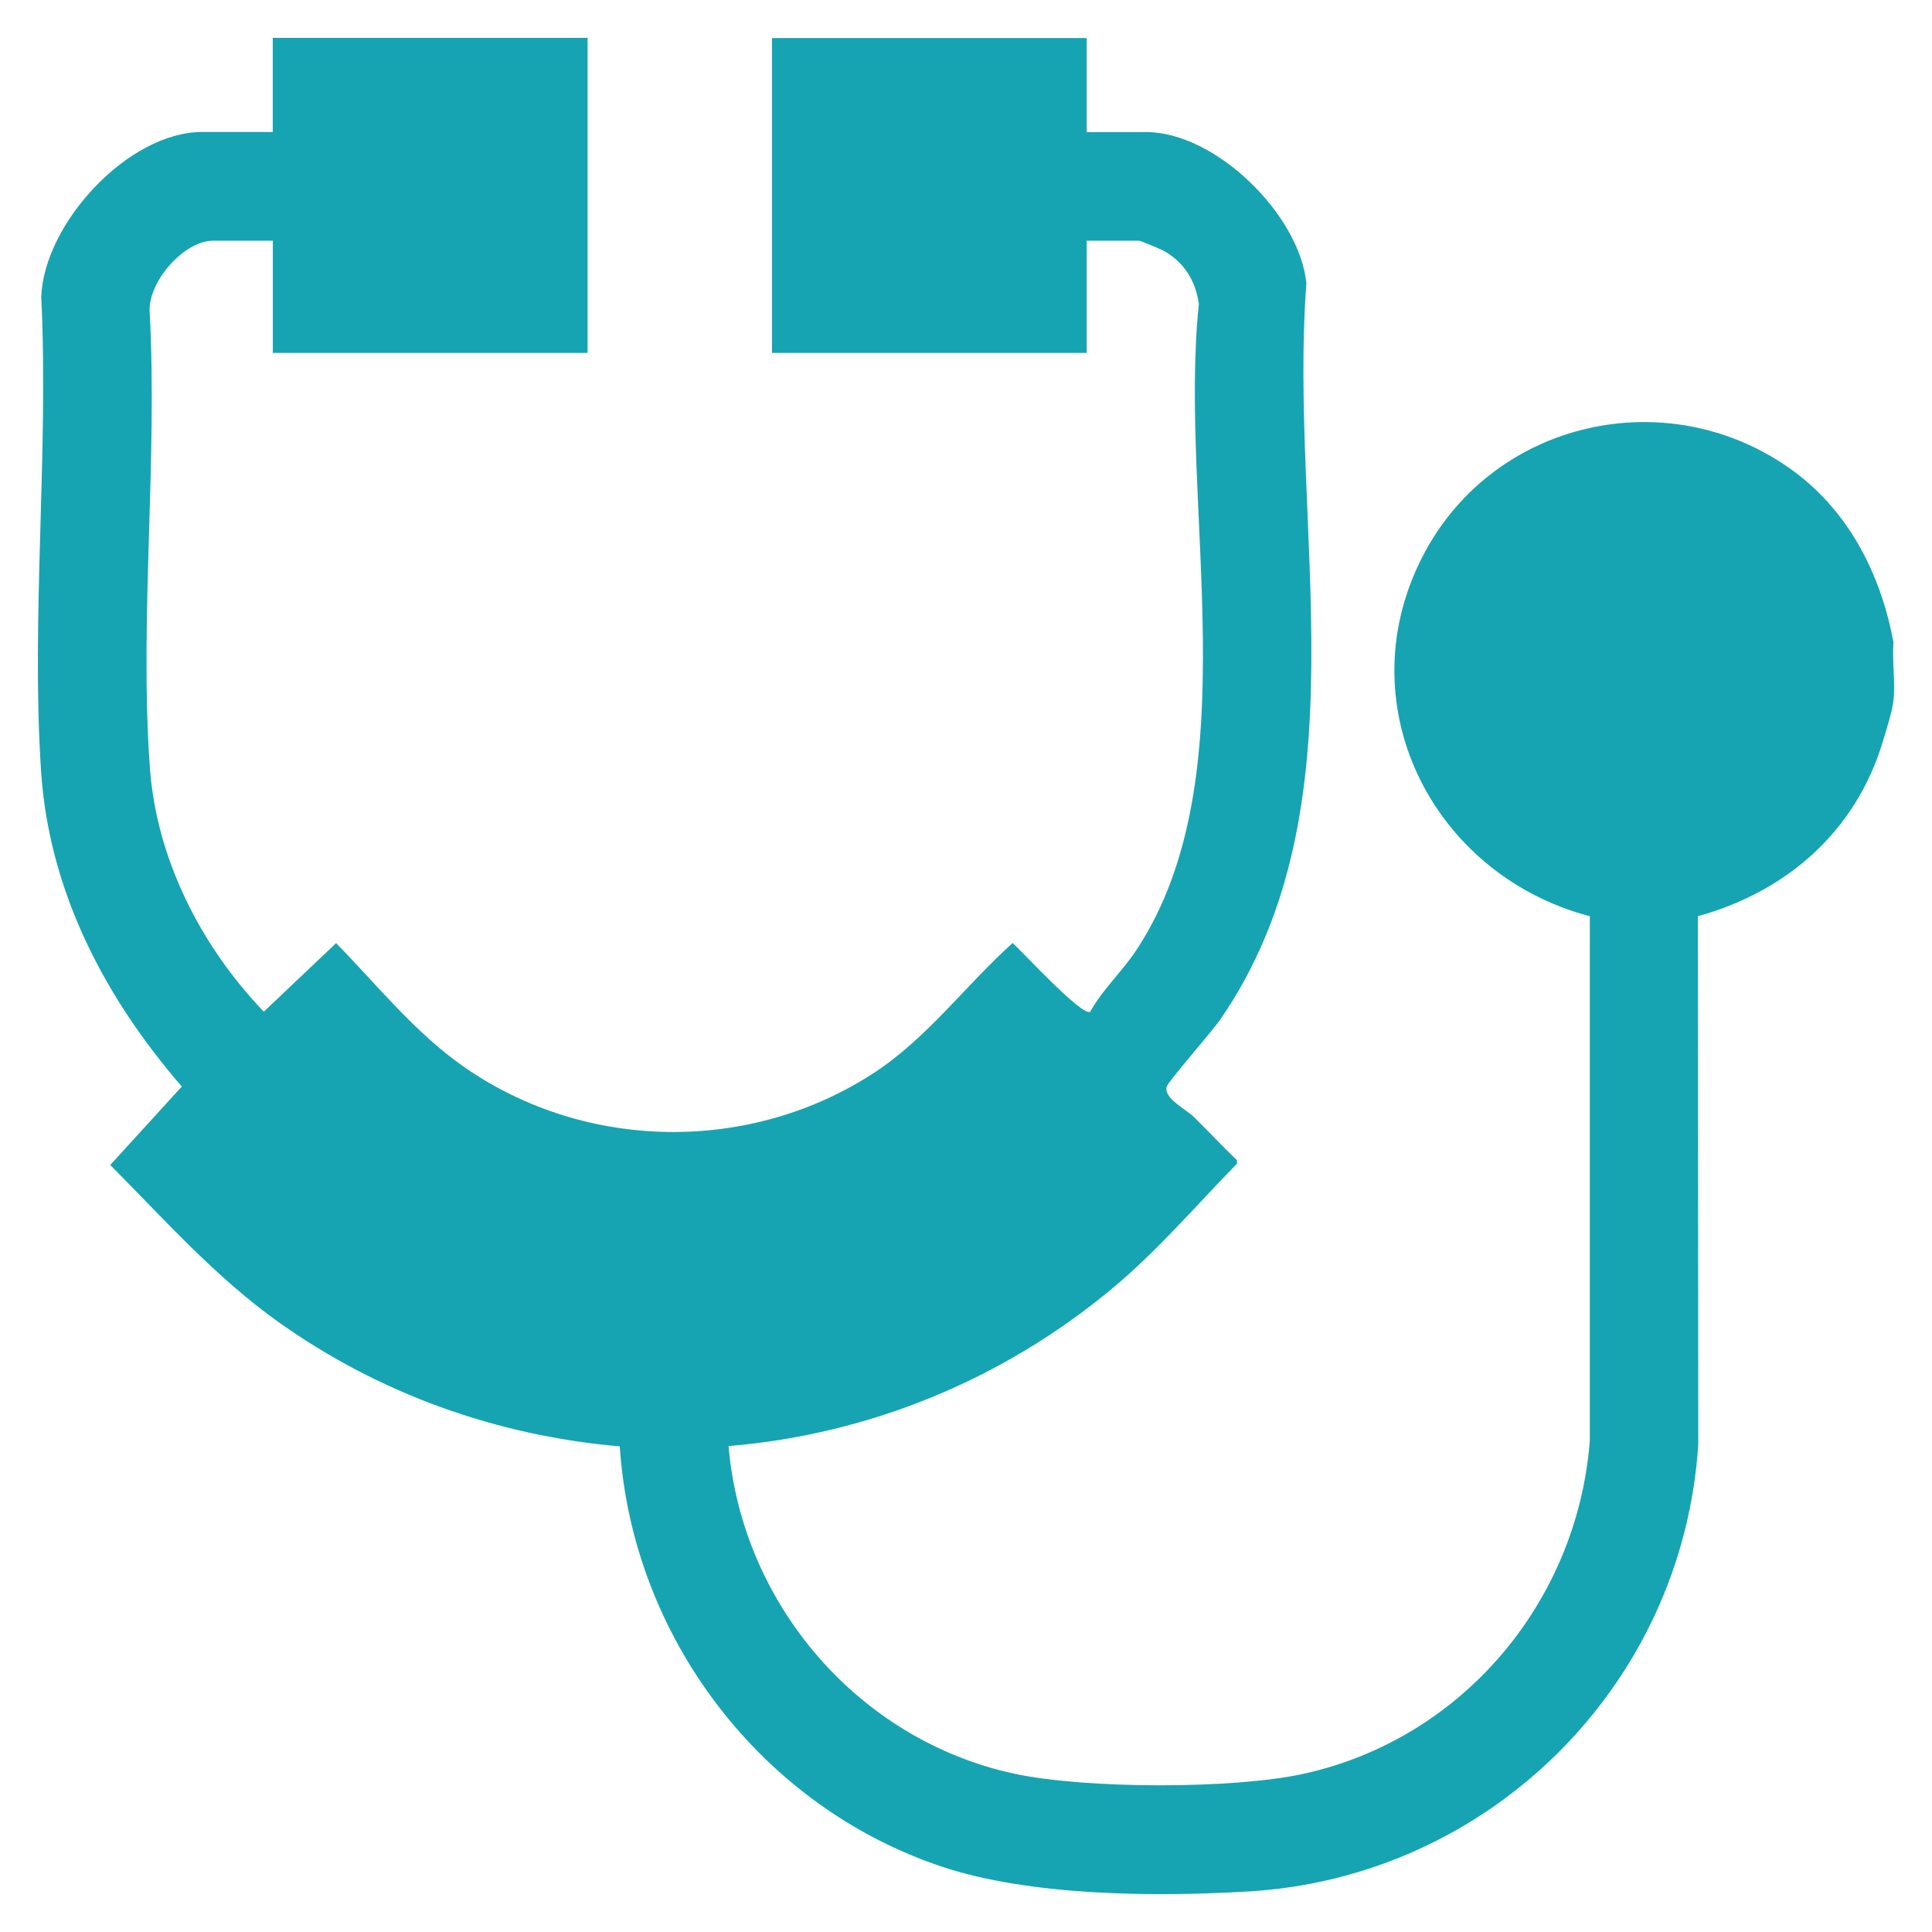 <svg width="51" height="51" viewBox="0 0 51 51" fill="none" xmlns="http://www.w3.org/2000/svg">
<path d="M15.511 1.003V9.316H7.202V6.354H5.626C4.858 6.354 3.917 7.429 3.95 8.214C4.164 12.147 3.678 16.358 3.956 20.258C4.128 22.676 5.31 24.982 6.964 26.706L8.873 24.896C9.969 26.018 10.971 27.281 12.272 28.18C15.48 30.401 19.82 30.451 23.083 28.313C24.476 27.4 25.5 26.001 26.73 24.893C26.974 25.105 28.578 26.856 28.78 26.706C29.096 26.131 29.615 25.654 29.987 25.096C33.034 20.511 31.094 13.302 31.647 8.025C31.563 7.404 31.241 6.893 30.681 6.601C30.598 6.56 30.104 6.354 30.07 6.354H28.686V9.316H20.378V1.003H28.686V3.487H30.262C32.082 3.487 34.305 5.66 34.485 7.479C34.002 13.91 36.078 21.324 32.202 26.928C31.994 27.228 30.831 28.555 30.797 28.685C30.714 28.993 31.316 29.29 31.505 29.476C31.891 29.854 32.26 30.251 32.651 30.625V30.72C31.566 31.83 30.553 33.021 29.355 34.017C26.483 36.407 22.972 37.862 19.232 38.173C19.59 42.356 22.667 45.936 26.777 46.822C28.652 47.224 32.546 47.235 34.419 46.822C38.592 45.903 41.636 42.295 41.967 38.034V24.186C37.785 23.087 35.487 18.523 37.615 14.571C39.48 11.112 43.967 10.088 47.206 12.336C48.765 13.419 49.645 15.12 49.983 16.96C49.944 17.452 50.036 18.007 49.983 18.49C49.955 18.759 49.786 19.303 49.697 19.589C48.984 21.951 47.161 23.539 44.819 24.186L44.83 38.131C44.419 44.496 39.308 49.561 32.943 49.931C30.484 50.075 27.218 50.053 24.89 49.284C20.1 47.699 16.693 43.222 16.36 38.181C13.102 37.898 10.019 36.793 7.361 34.906C5.696 33.723 4.344 32.194 2.91 30.753L4.799 28.682C2.765 26.331 1.292 23.525 1.084 20.355C0.817 16.289 1.289 11.931 1.089 7.834C1.164 5.891 3.387 3.484 5.338 3.484H7.2V1H15.508L15.511 1.003Z" fill="#16A4B2"/>
</svg>
